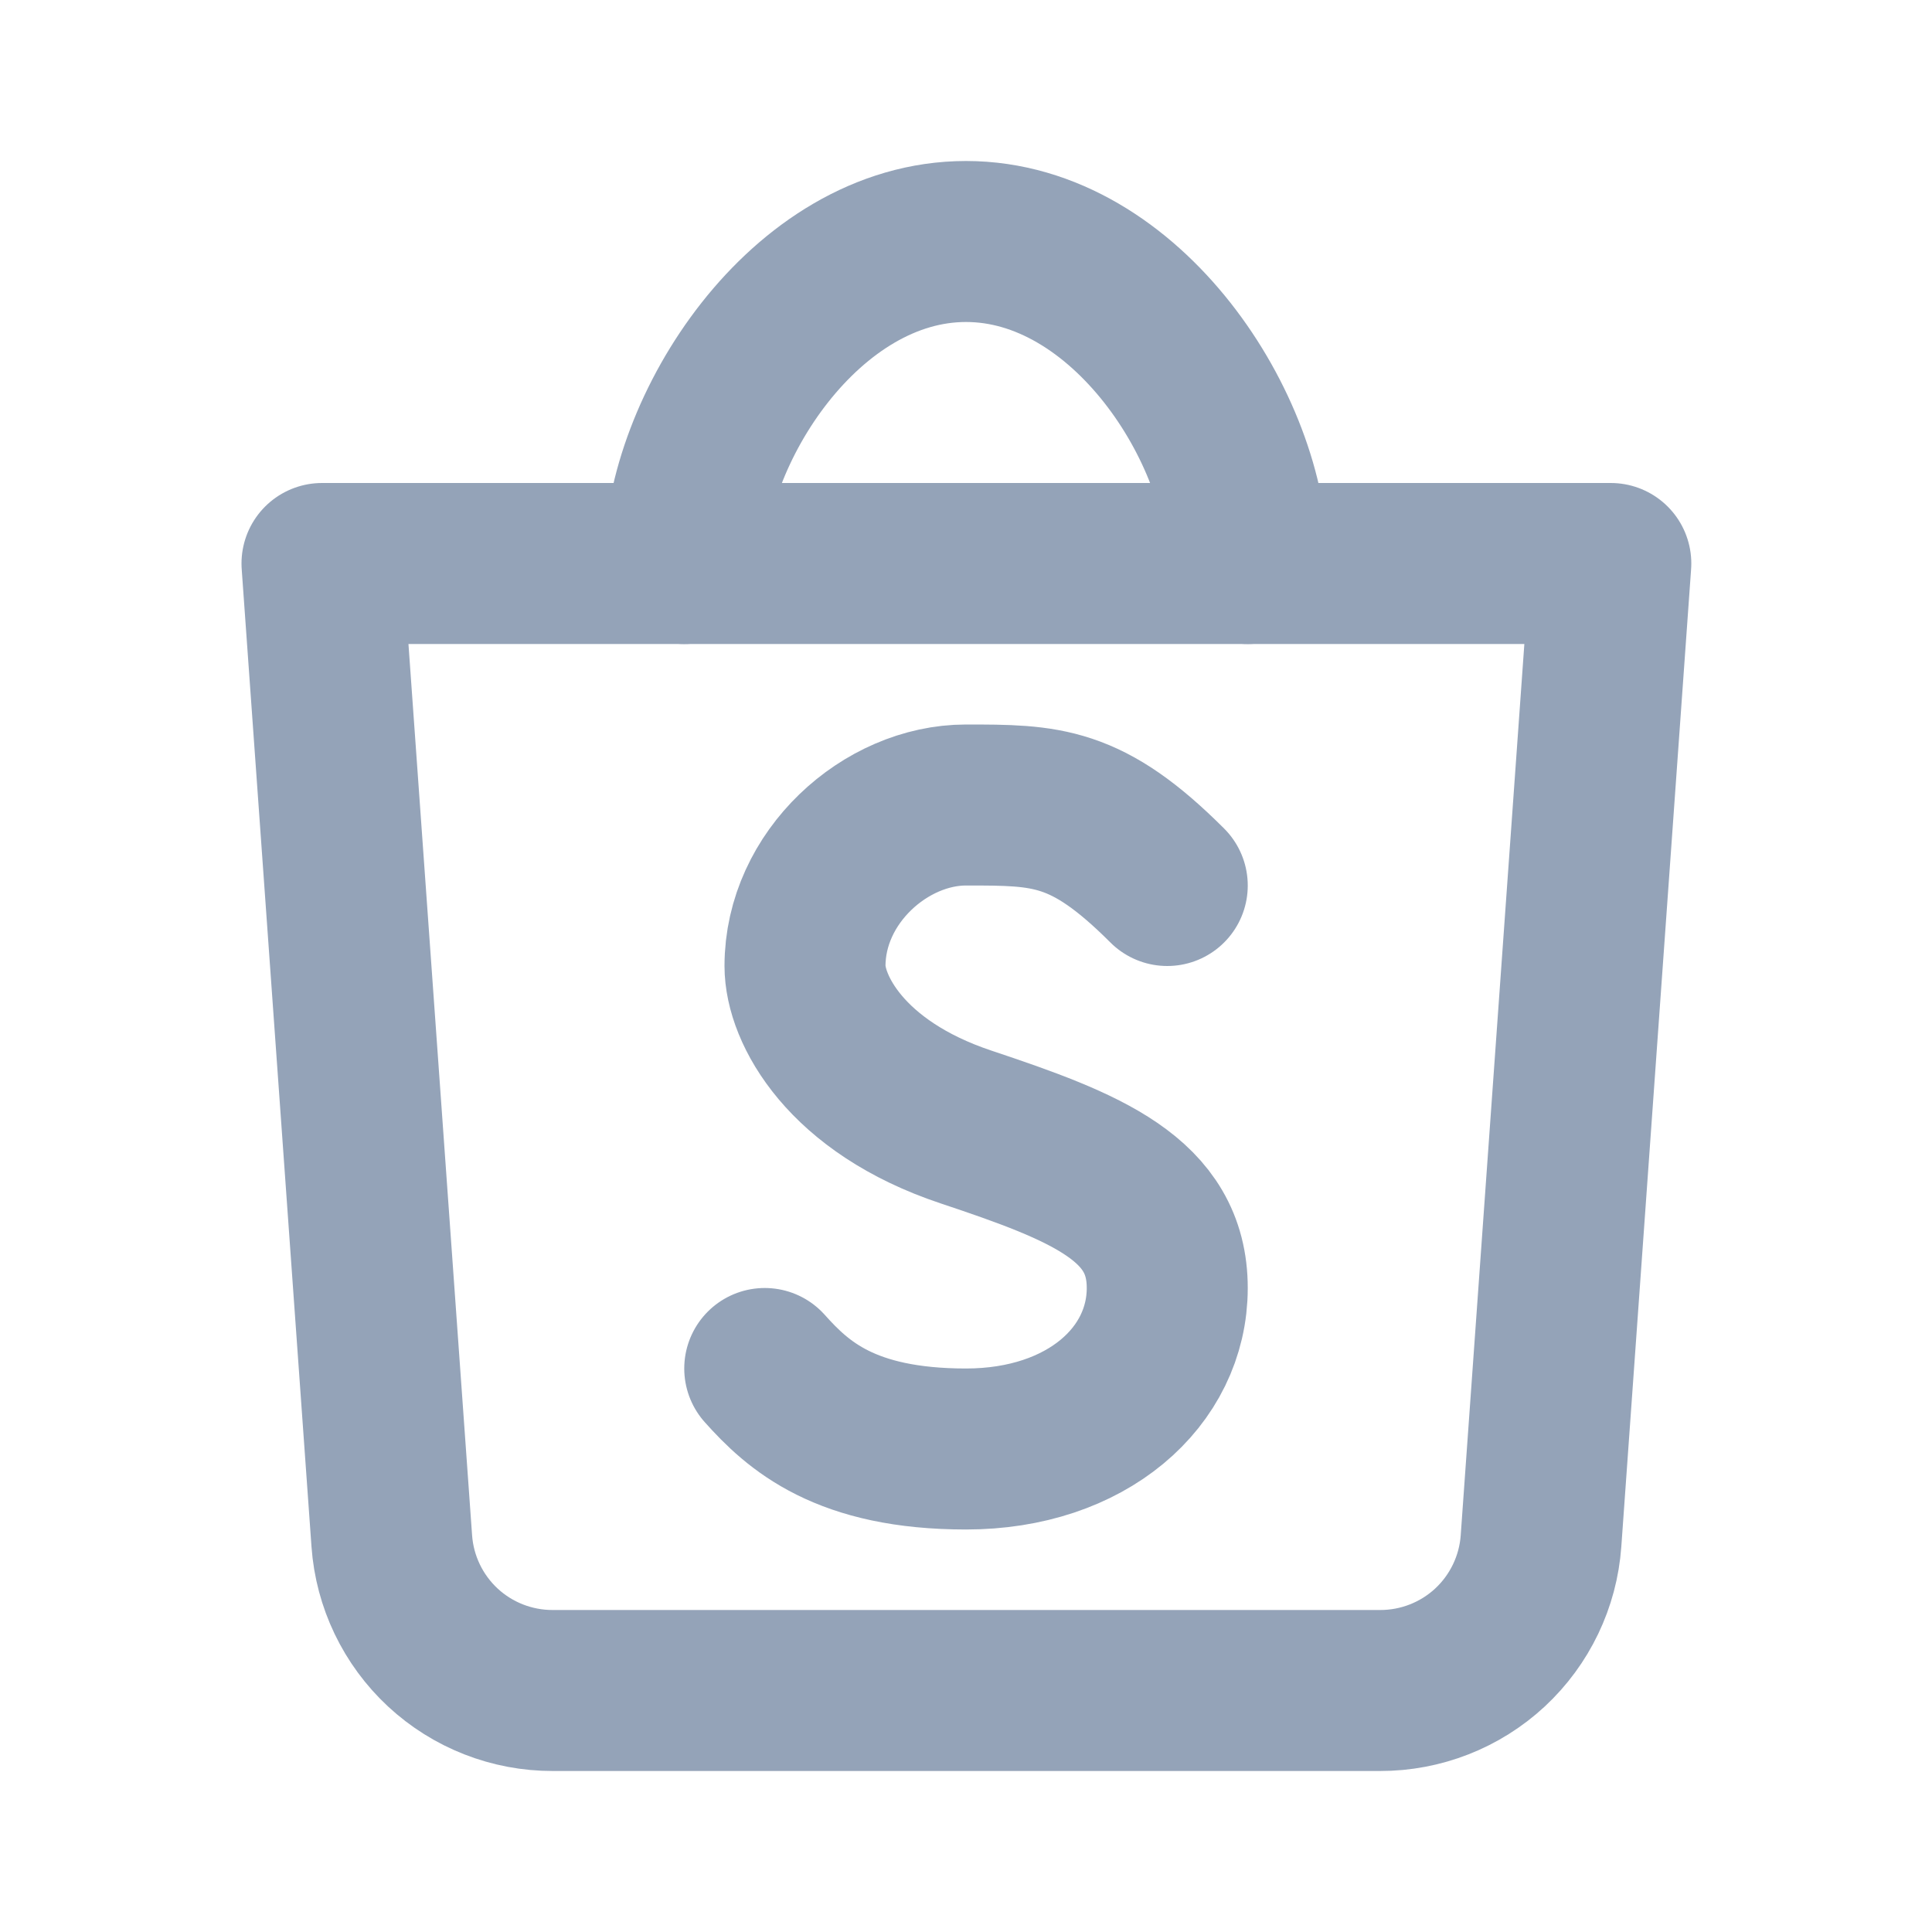 <svg xmlns="http://www.w3.org/2000/svg" width="24" height="24" viewBox="0 0 24 24" fill="none">
  <g clip-path="url(#clip0_1013_6138)">
    <path d="M4 7L4.867 19.143C4.903 19.648 5.13 20.121 5.501 20.466C5.872 20.81 6.36 21.001 6.867 21H17.143C17.65 21.001 18.138 20.81 18.509 20.466C18.88 20.121 19.107 19.648 19.143 19.143L20.01 7H4.01H4Z" stroke="#94A3B8" stroke-width="2" stroke-linecap="round" stroke-linejoin="round"/>
    <path d="M8.5 7C8.5 5.347 10 3 12 3C14 3 15.5 5.347 15.5 7" stroke="#94A3B8" stroke-width="2" stroke-linecap="round" stroke-linejoin="round"/>
    <path d="M9.5 17C9.913 17.462 10.5 18 12 18C13.5 18 14.5 17.103 14.5 16C14.5 14.897 13.5 14.5 12 14C10.5 13.5 10 12.53 10 12C10 10.896 11 10 12 10C13 10 13.5 10 14.5 11" stroke="#94A3B8" stroke-width="2" stroke-linecap="round" stroke-linejoin="round"/>
  </g>
  <defs>
    <clipPath id="clip0_1013_6138">
      <rect width="24" height="24" fill="white"/>
    </clipPath>
  </defs>
</svg>